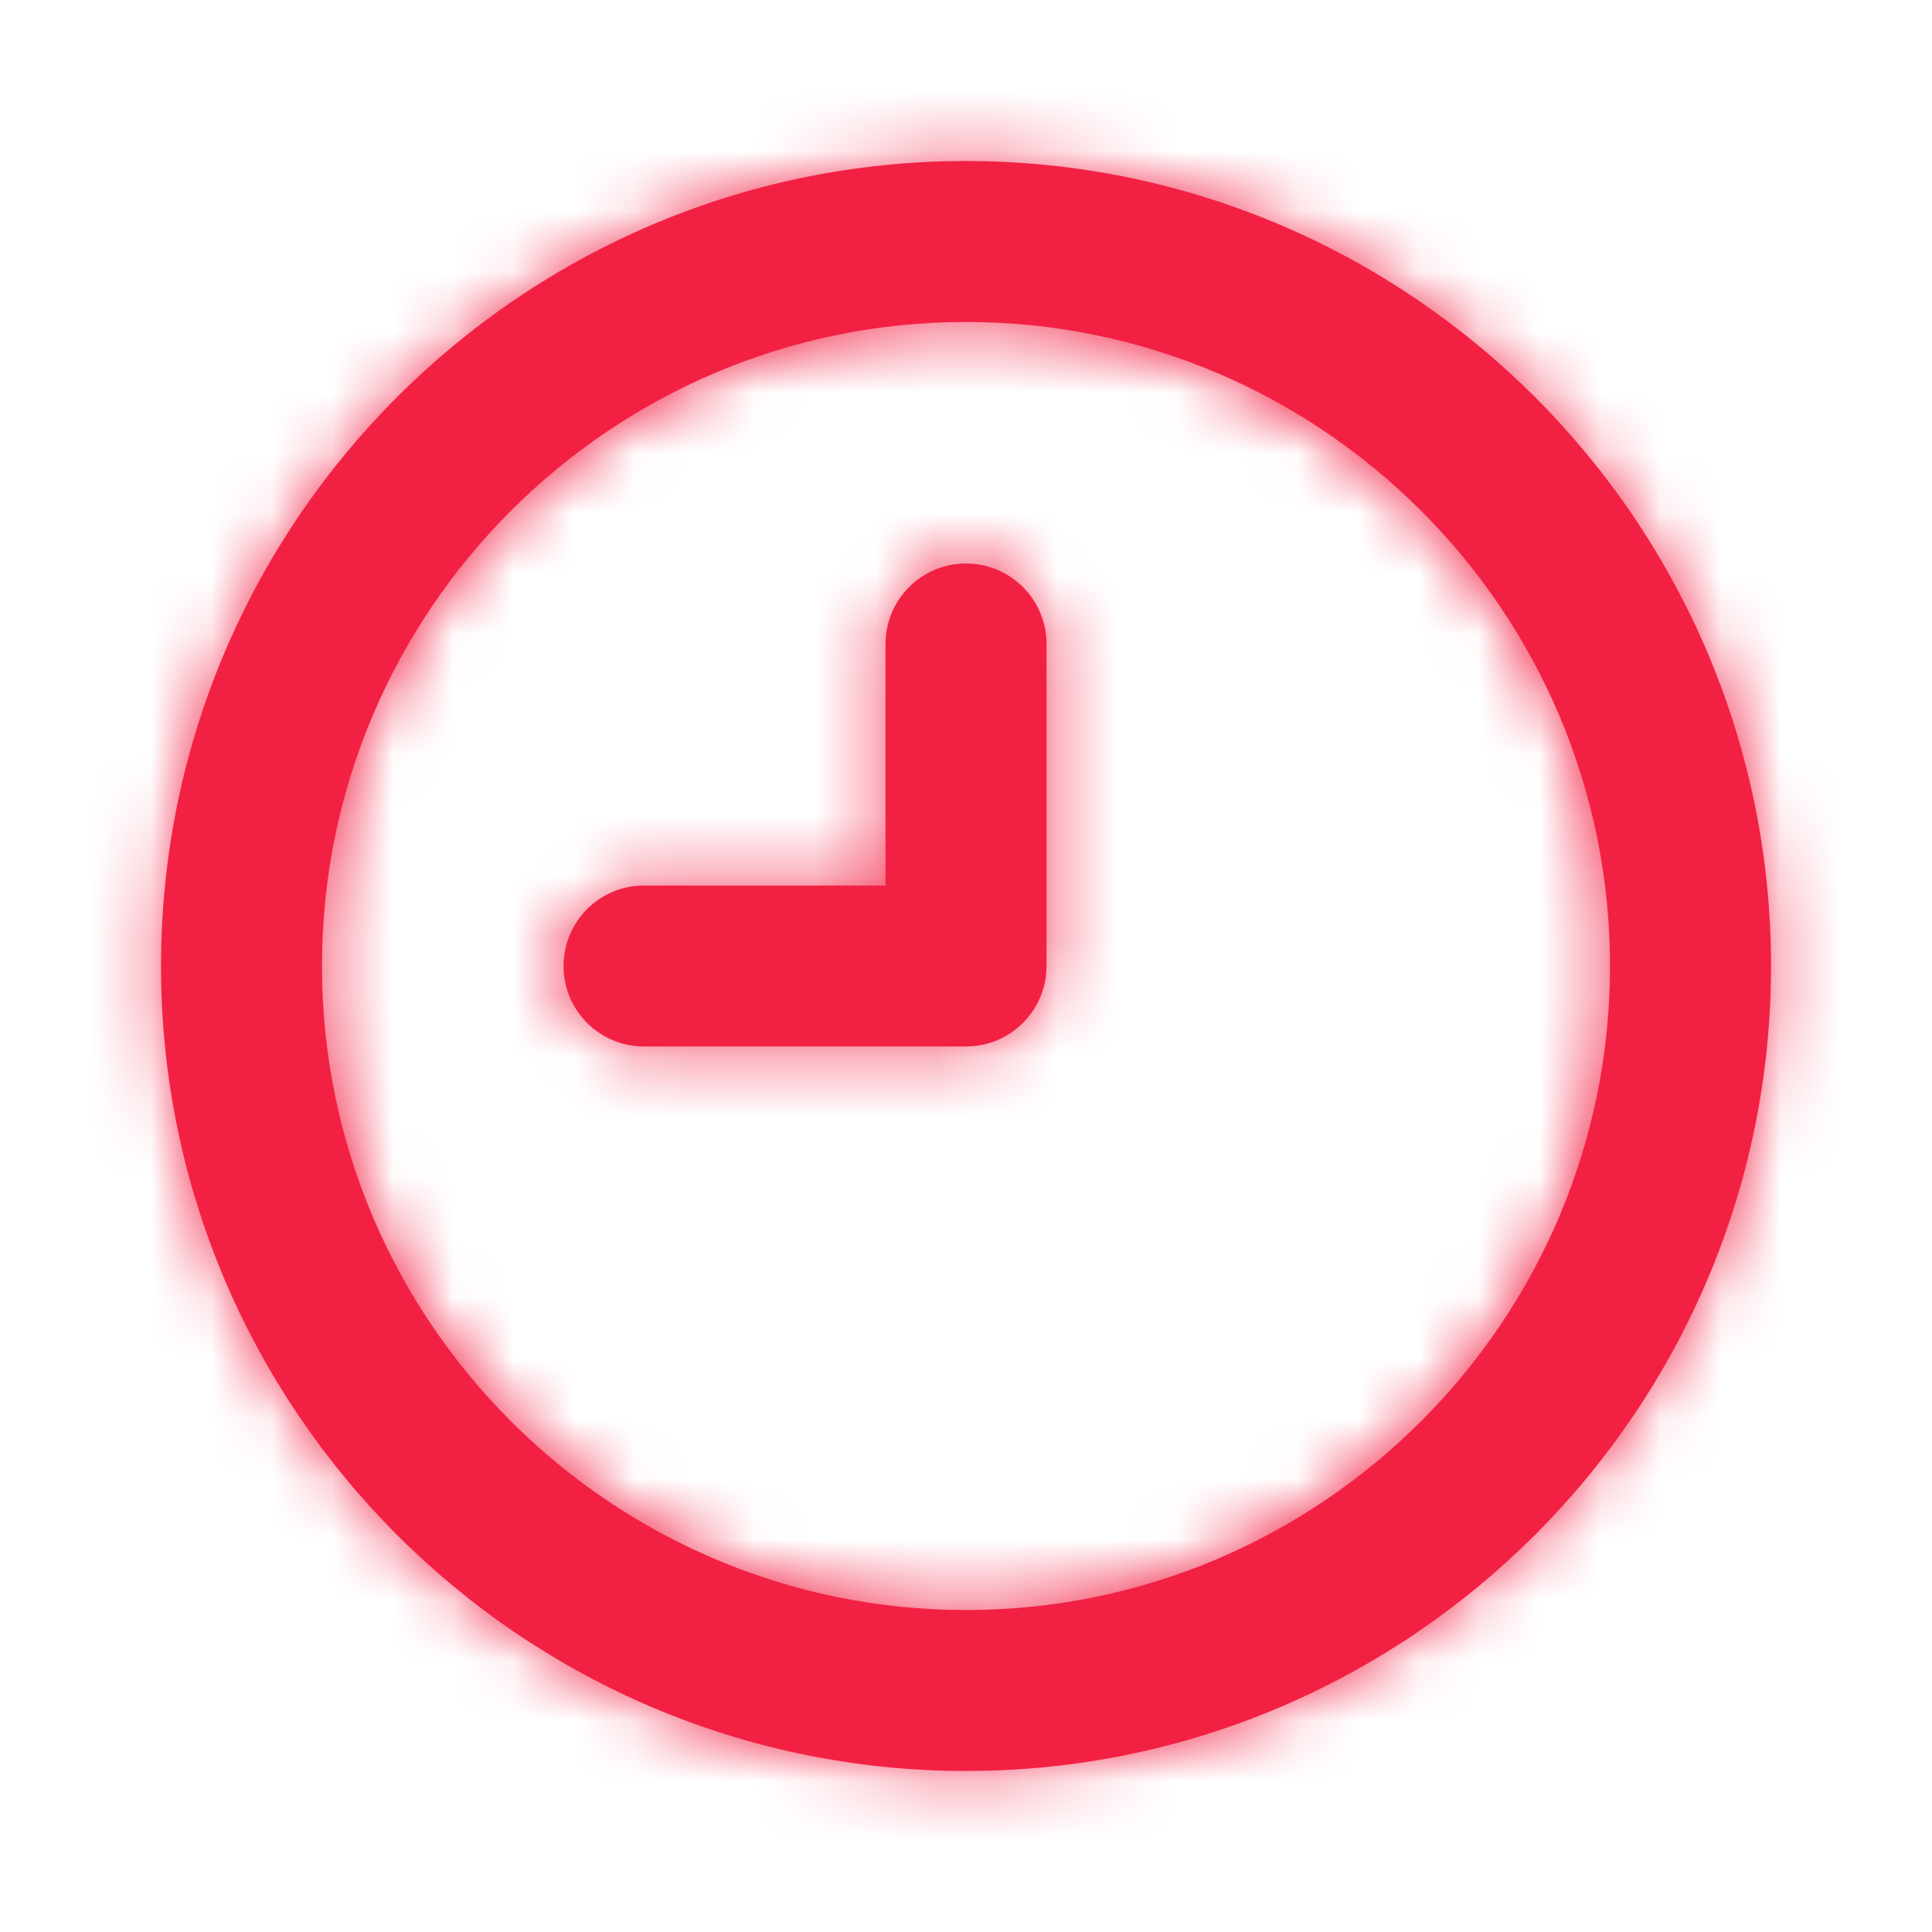 <svg width="32" height="32" viewBox="0 0 32 32" fill="none" xmlns="http://www.w3.org/2000/svg">
<g id="Icon/Outline/clock">
<path id="Mask" fill-rule="evenodd" clip-rule="evenodd" d="M10.667 14.667H14.667V10.667C14.667 9.929 15.264 9.333 16 9.333C16.736 9.333 17.334 9.929 17.334 10.667V16C17.334 16.737 16.736 17.333 16 17.333H10.667C9.93 17.333 9.334 16.737 9.334 16C9.334 15.263 9.93 14.667 10.667 14.667ZM16 26.667C21.881 26.667 26.667 21.881 26.667 16C26.667 10.119 21.881 5.333 16 5.333C10.119 5.333 5.333 10.119 5.333 16C5.333 21.881 10.119 26.667 16 26.667ZM16 2.667C23.352 2.667 29.334 8.648 29.334 16C29.334 23.352 23.352 29.333 16 29.333C8.648 29.333 2.667 23.352 2.667 16C2.667 8.648 8.648 2.667 16 2.667Z" fill="#F22144"/>
<mask id="mask0_438_3123" style="mask-type:luminance" maskUnits="userSpaceOnUse" x="2" y="2" width="28" height="28">
<path id="Mask_2" fill-rule="evenodd" clip-rule="evenodd" d="M10.667 14.667H14.667V10.667C14.667 9.929 15.264 9.333 16 9.333C16.736 9.333 17.334 9.929 17.334 10.667V16C17.334 16.737 16.736 17.333 16 17.333H10.667C9.93 17.333 9.334 16.737 9.334 16C9.334 15.263 9.93 14.667 10.667 14.667ZM16 26.667C21.881 26.667 26.667 21.881 26.667 16C26.667 10.119 21.881 5.333 16 5.333C10.119 5.333 5.333 10.119 5.333 16C5.333 21.881 10.119 26.667 16 26.667ZM16 2.667C23.352 2.667 29.334 8.648 29.334 16C29.334 23.352 23.352 29.333 16 29.333C8.648 29.333 2.667 23.352 2.667 16C2.667 8.648 8.648 2.667 16 2.667Z" fill="white"/>
</mask>
<g mask="url(#mask0_438_3123)">
<g id="&#240;&#159;&#142;&#168; Color">
<rect id="Base" width="32" height="32" transform="matrix(-1 0 0 1 32 0)" fill="#F22144"/>
</g>
</g>
</g>
</svg>
